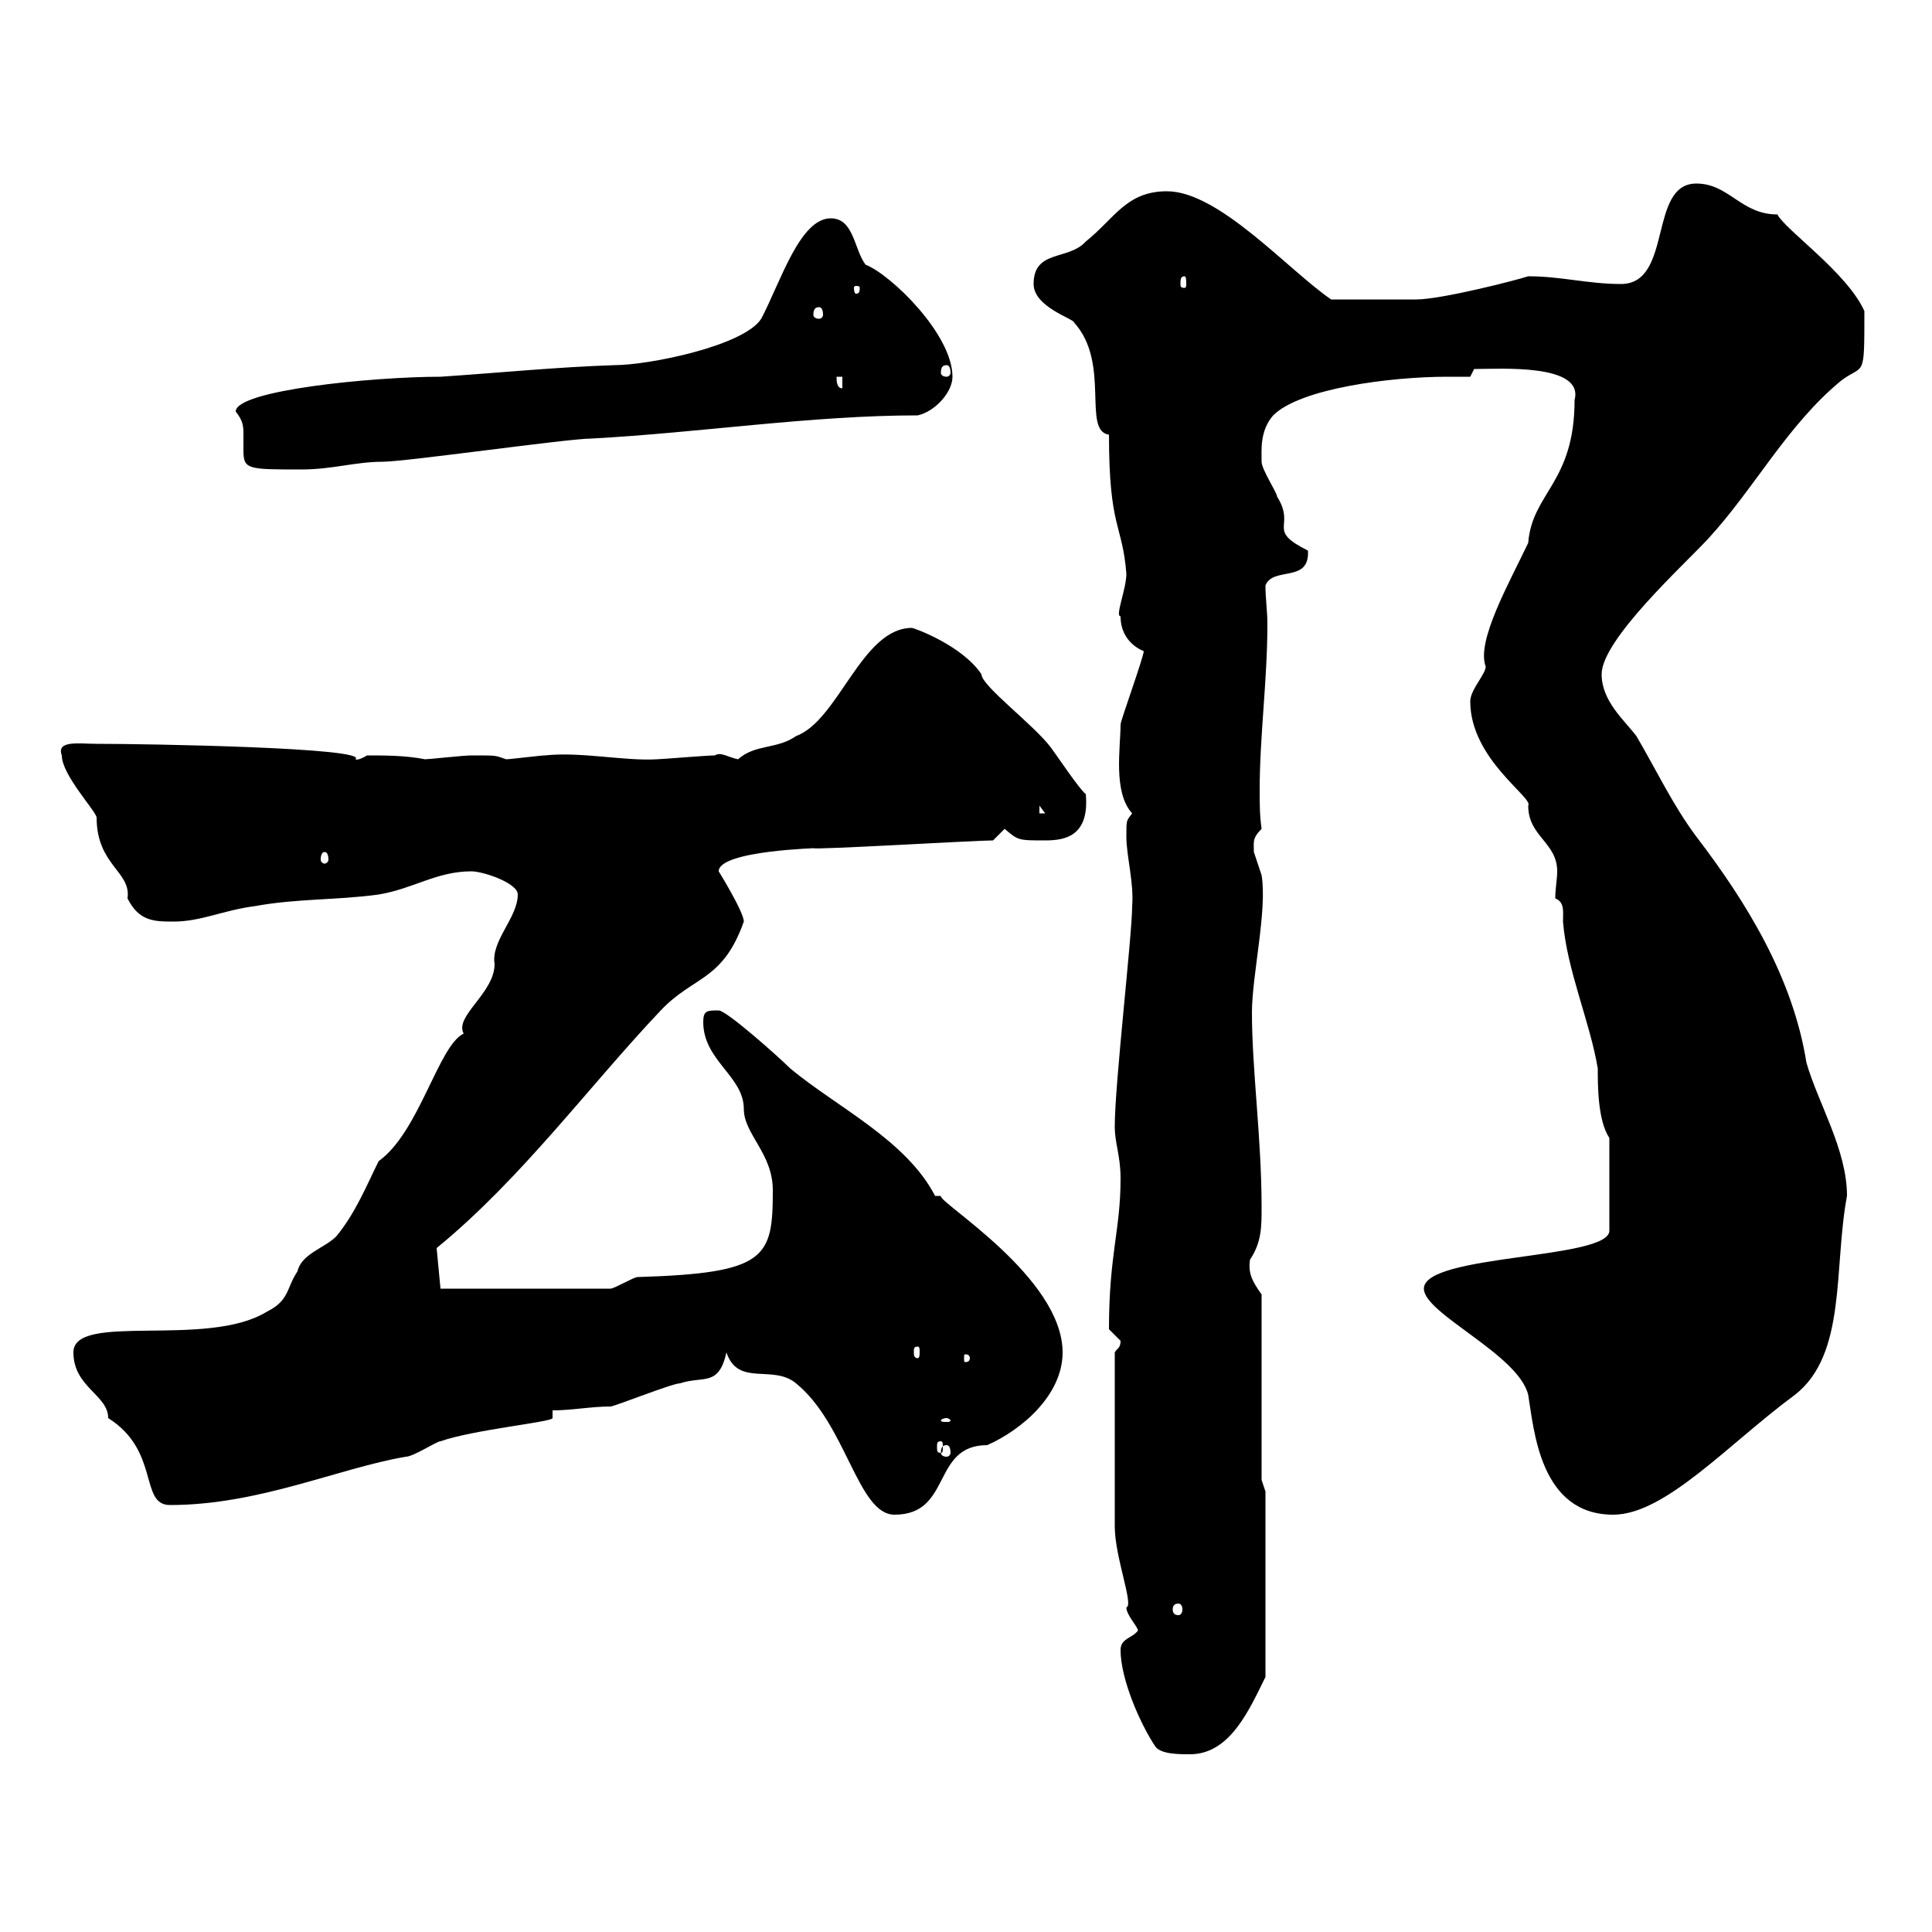 <svg xmlns="http://www.w3.org/2000/svg" xmlns:xlink="http://www.w3.org/1999/xlink" width="300" height="300"><path d="M174 256.20C174 260.70 177 267.60 179.40 271.20C180.30 272.40 183 272.40 184.80 272.40C191.10 272.40 194.10 265.20 196.50 260.40L196.50 231.60L195.90 229.80L195.90 201C194.40 198.90 193.80 197.70 194.10 195.60C195.90 192.90 195.90 190.50 195.90 187.50C195.90 176.70 194.40 166.20 194.40 157.20C194.40 151.50 196.80 141.30 195.90 135.90C195.90 135.90 194.70 132.30 194.70 132.30C194.70 130.80 194.40 130.20 195.90 128.70C195.60 126.60 195.60 124.80 195.60 122.70C195.60 114.30 196.80 105.60 196.80 96.90C196.80 94.80 196.50 93 196.50 90.90C197.70 87.90 203.40 90.60 203.10 85.50C196.50 82.20 201.30 81.90 198.30 77.10C198.30 76.50 195.90 72.90 195.90 71.70C195.90 69.90 195.60 66.90 197.70 64.50C201.90 60.30 216 58.50 224.70 58.50C225.60 58.50 227.10 58.50 228.30 58.50L228.90 57.30C232.80 57.30 246 56.40 244.50 62.10C244.50 75 237.90 76.50 237.30 84.30C234.30 90.60 229.20 99.60 230.70 103.50C230.70 104.70 228.30 107.10 228.30 108.90C228.30 117.90 238.20 123.90 237.30 125.10C237.30 129.90 241.80 130.80 241.80 135.30C241.80 136.50 241.50 138 241.50 139.50C243 140.10 242.70 141.60 242.70 143.10C243.30 150.60 246.90 158.70 248.10 165.90C248.10 168.60 248.10 174 249.90 176.70L249.90 191.10C249.90 195.60 221.10 194.70 221.10 200.10C221.10 204 235.80 210.30 237.30 216.60C238.20 222 239.10 235.20 250.50 235.20C258.60 235.20 268.50 224.10 278.70 216.60C286.80 210.30 284.70 196.80 286.80 185.70C286.80 178.50 282.30 171.30 280.50 165C278.40 151.80 271.20 140.10 263.40 129.90C259.80 125.10 257.10 119.40 254.10 114.30C252.30 111.90 248.70 108.90 248.70 104.70C248.70 99.30 261.60 87.60 265.20 83.70C272.40 75.90 277.50 66 285.90 59.10C289.50 56.40 289.50 59.10 289.50 48.30C286.80 42.30 277.20 35.70 276 33.30C270.30 33.30 268.50 28.50 263.40 28.50C255.90 28.50 259.80 44.10 251.70 44.10C246.60 44.10 242.40 42.90 237.30 42.90C235.50 43.50 223.80 46.50 219.90 46.50L206.70 46.50C200.10 42 189.30 29.70 181.20 29.70C174.90 29.70 173.10 33.90 168.60 37.50C165.90 40.50 160.50 38.70 160.50 44.10C160.50 47.70 166.80 49.50 166.80 50.10C172.50 56.40 168 66.90 172.20 67.50C172.20 82.20 174.30 81.30 174.90 89.10C174.90 91.50 173.10 95.70 174 95.70C174 99.90 177.60 101.10 177.60 101.10C177.60 102 174 111.90 174 112.50C174 116.10 172.80 123 175.80 126.30C174.90 127.50 174.90 127.20 174.90 129.90C174.90 132.90 176.10 137.10 175.80 140.70C175.80 145.20 173.10 168.30 173.10 174.90C173.10 177.60 174 179.40 174 183C174 191.10 172.20 194.70 172.20 206.40C172.20 206.40 174 208.20 174 208.20C174 209.40 173.40 209.40 173.10 210C173.10 222.60 173.10 232.50 173.10 237C173.10 241.80 176.10 249.30 174.90 249.60C174.90 250.80 176.70 252.60 176.70 253.20C175.80 254.40 174 254.40 174 256.20ZM183 249C183.30 249 183.60 249.30 183.60 249.90C183.60 250.50 183.30 250.80 183 250.80C182.40 250.80 182.10 250.50 182.10 249.90C182.10 249.30 182.40 249 183 249ZM112.80 210C114.60 215.40 120 211.80 123.60 214.80C131.40 221.10 133.20 235.20 138.90 235.20C147.90 235.20 144.60 224.40 153.30 224.40C158.70 222 165 216.60 165 210C165 198.30 145.50 186.60 146.10 185.70L145.20 185.70C140.70 177 129.90 171.90 122.70 165.90C120.90 164.10 112.80 156.90 111.60 156.90C109.80 156.90 109.20 156.90 109.20 158.70C109.20 164.70 115.50 167.10 115.50 172.20C115.50 176.10 120 179.10 120 184.80C120 195.30 119.10 197.70 99 198.30C98.40 198.30 95.40 200.10 94.80 200.10L68.40 200.10L67.80 193.80C81 183 91.50 168.60 102.60 156.90C107.70 151.50 112.20 152.40 115.50 143.10C115.50 141.60 111.60 135.30 111.60 135.30C111.60 132 127.80 131.70 126.30 131.70C126.30 132 151.50 130.50 154.20 130.50C154.20 130.50 156 128.70 156 128.70C158.10 130.50 158.10 130.50 162.30 130.50C165.30 130.50 169.20 129.90 168.60 123.30C167.70 122.70 164.10 117.30 163.20 116.10C160.50 112.50 152.40 106.50 152.40 104.70C149.40 100.20 141.90 97.50 141.60 97.50C133.80 97.50 130.20 111.90 123.60 114.30C120.60 116.40 117.30 115.50 114.60 117.90C113.10 117.60 111.90 116.70 111 117.30C109.80 117.30 102.60 117.90 102 117.90C96.90 118.20 90.30 116.70 84.60 117.30C84 117.30 79.20 117.90 78.60 117.90C76.80 117.30 77.40 117.30 73.20 117.30C72 117.30 66.60 117.90 66 117.90C63 117.30 59.70 117.30 57 117.30C55.50 118.20 55.20 117.90 55.20 117.90C57.30 116.10 23.10 115.50 15 115.50C12.30 115.50 8.70 114.90 9.60 117.30C9.60 120.30 14.70 125.70 15 126.90C15 134.40 20.40 135.30 19.80 139.50C21.60 143.10 24 143.10 27 143.10C31.20 143.10 34.80 141.30 39.60 140.70C46.20 139.50 52.20 139.80 58.80 138.90C64.20 138 67.80 135.30 73.20 135.30C75 135.30 80.40 137.10 80.40 138.90C80.40 142.50 76.20 146.10 76.80 149.70C76.80 154.20 70.50 157.80 72 160.50C68.10 162.30 65.10 175.80 58.80 180.30C57 183.90 55.20 188.40 52.20 192C50.40 193.80 46.80 194.70 46.20 197.40C44.40 200.10 45 201.90 41.40 203.70C32.10 209.40 11.40 203.70 11.40 210C11.40 215.40 16.80 216.60 16.80 220.20C24.90 225.30 21.60 233.70 26.40 233.70C40.20 233.70 52.50 228 63 226.20C64.20 226.20 67.80 223.80 68.40 223.80C73.50 222 85.80 220.80 85.80 220.20C85.80 219.90 85.80 219.30 85.80 219C88.80 219 91.80 218.40 94.80 218.40C95.40 218.40 104.40 214.80 105.60 214.80C109.20 213.60 111.60 215.40 112.80 210ZM147 224.40C147.30 224.40 147.60 224.70 147.60 225.60C147.60 225.90 147.30 226.20 147 226.20C146.40 226.20 146.10 225.90 146.10 225.60C146.10 224.70 146.40 224.40 147 224.40ZM146.10 223.80C146.40 223.80 146.40 224.10 146.40 224.70C146.40 225.30 146.40 225.60 146.10 225.60C145.50 225.60 145.50 225.30 145.50 224.70C145.50 224.10 145.50 223.80 146.10 223.80ZM147 220.20C147.30 220.20 147.60 220.50 147.60 220.50C147.60 220.80 147.30 220.80 147 220.80C146.40 220.80 146.10 220.80 146.10 220.50C146.10 220.50 146.40 220.20 147 220.20ZM150.60 210.90C150.60 211.50 150 211.50 150 211.50C149.70 211.50 149.70 211.50 149.70 210.90C149.70 210.30 149.70 210.30 150 210.30C150 210.30 150.60 210.30 150.60 210.90ZM142.50 209.10C142.80 209.10 142.80 209.40 142.80 210C142.80 210.30 142.80 210.90 142.50 210.90C141.90 210.90 141.90 210.30 141.90 210C141.90 209.40 141.90 209.10 142.50 209.10ZM50.40 132.30C50.70 132.30 51 132.60 51 133.50C51 133.80 50.70 134.10 50.40 134.10C50.10 134.10 49.80 133.80 49.80 133.50C49.80 132.60 50.10 132.30 50.40 132.30ZM161.40 125.10L162.30 126.30L161.40 126.30ZM36.60 63.90C37.80 65.40 37.80 66.30 37.80 67.50C37.80 68.10 37.80 69.30 37.80 69.90C37.80 72.90 38.40 72.90 46.80 72.90C51.60 72.90 55.20 71.70 59.40 71.70C63 71.70 88.20 68.10 91.80 68.10C108.60 67.20 126 64.50 142.50 64.50C145.20 63.90 147.90 60.90 147.90 58.50C147.90 51.90 138.30 42.60 134.40 41.10C132.60 38.70 132.60 33.90 129 33.90C124.20 33.90 121.20 43.80 118.20 49.50C115.50 53.70 100.80 56.70 95.40 56.70C86.40 57 77.40 57.90 68.40 58.50C57.90 58.50 36.60 60.60 36.60 63.90ZM129.90 58.50L130.80 58.50L130.80 60.30C129.90 60.30 129.90 59.10 129.90 58.50ZM147 56.70C147.30 56.70 147.60 57 147.60 57.90C147.60 58.20 147.30 58.50 147 58.50C146.40 58.50 146.10 58.20 146.10 57.90C146.10 57 146.40 56.70 147 56.70ZM127.20 47.70C127.50 47.70 127.80 48 127.80 48.90C127.80 49.20 127.50 49.50 127.20 49.50C126.60 49.50 126.30 49.20 126.30 48.90C126.30 48 126.60 47.70 127.20 47.70ZM133.50 44.70C133.50 45.60 133.20 45.60 132.90 45.60C132.90 45.60 132.60 45.60 132.60 44.70C132.60 44.40 132.90 44.40 132.90 44.40C133.20 44.40 133.50 44.40 133.50 44.70ZM183.90 42.90C184.20 42.90 184.20 43.50 184.20 44.10C184.20 44.40 184.20 44.70 183.90 44.70C183.30 44.70 183.30 44.40 183.30 44.10C183.30 43.50 183.30 42.90 183.90 42.90Z"/></svg>